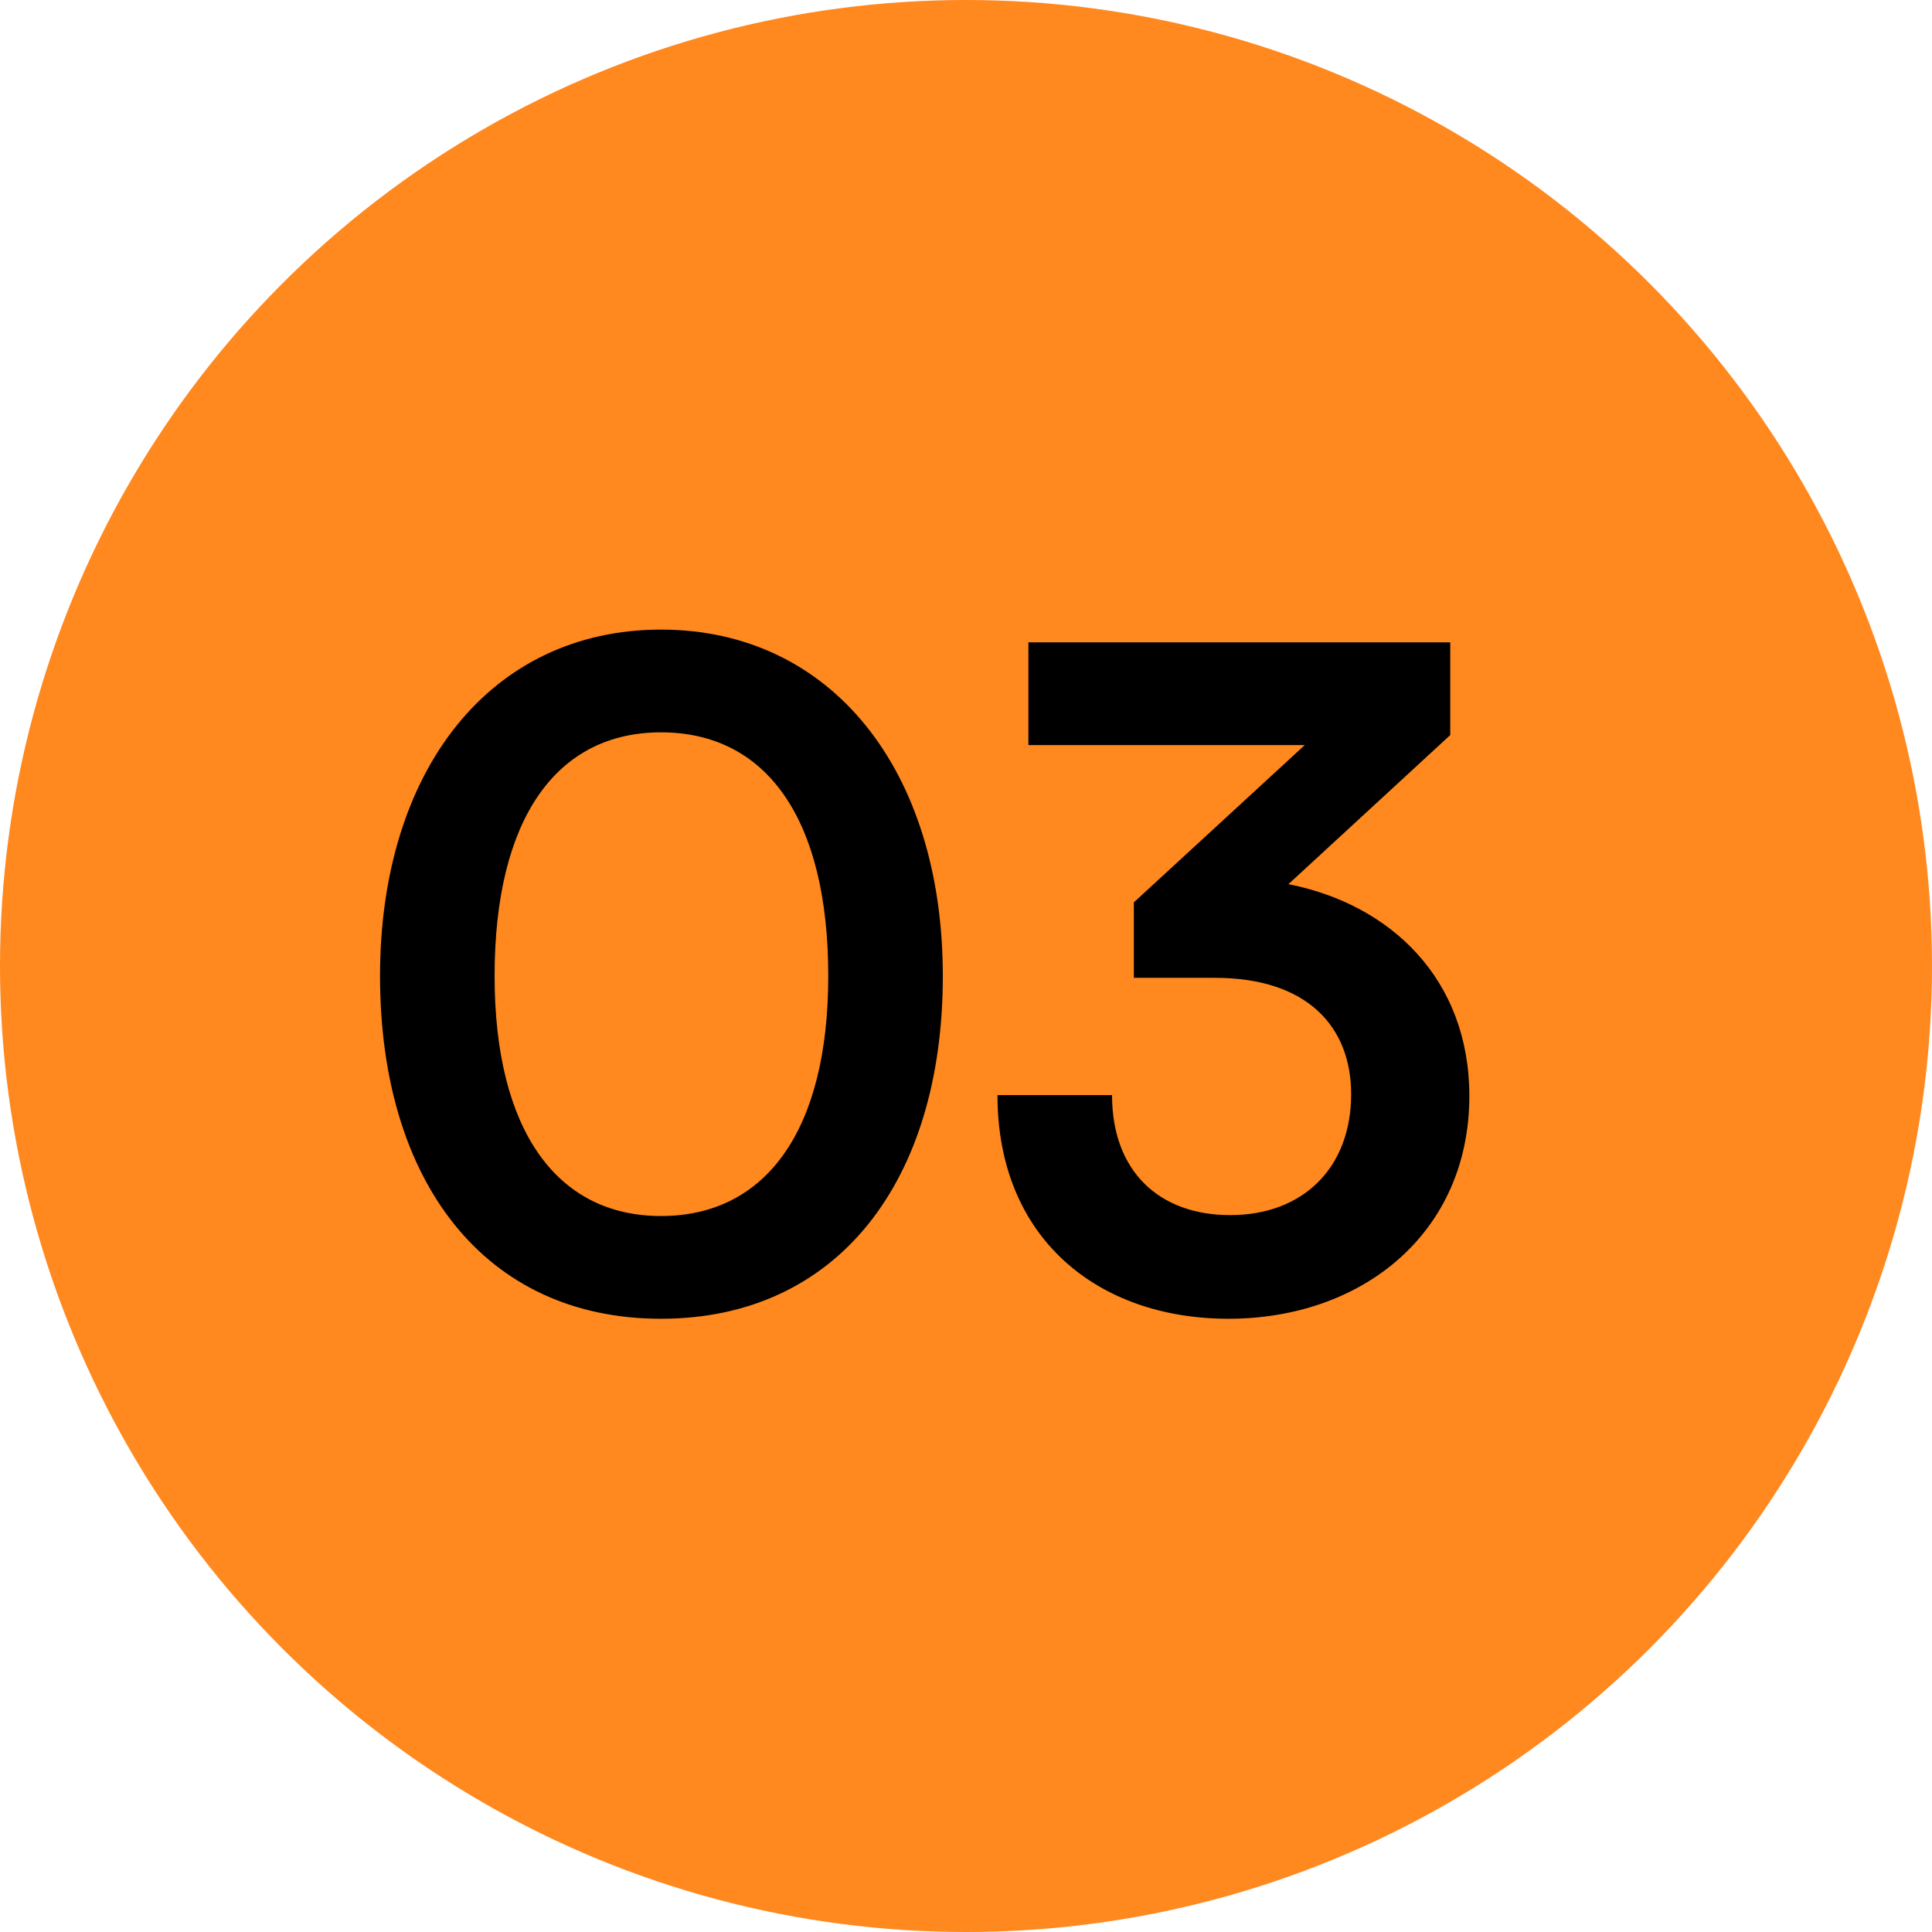 <svg xmlns="http://www.w3.org/2000/svg" width="34" height="34" viewBox="0 0 34 34" fill="none"><circle cx="17" cy="17" r="17" fill="#FF881F"></circle><path d="M6.688 17.176C6.688 13.544 8.64 11.08 11.632 11.08C14.624 11.08 16.592 13.544 16.592 17.176C16.592 20.792 14.736 23.208 11.632 23.208C8.528 23.208 6.688 20.792 6.688 17.176ZM8.704 17.176C8.704 19.88 9.792 21.4 11.632 21.4C13.488 21.4 14.576 19.88 14.576 17.176C14.576 14.408 13.488 12.888 11.632 12.888C9.792 12.888 8.704 14.408 8.704 17.176ZM21.378 17.208H19.954V15.88L22.962 13.112H18.098V11.304H25.522V12.936L22.674 15.56C24.466 15.912 25.858 17.224 25.858 19.288C25.858 21.688 23.986 23.208 21.618 23.208C19.33 23.208 17.554 21.8 17.554 19.272H19.57C19.57 20.616 20.402 21.384 21.65 21.384C22.93 21.384 23.778 20.552 23.778 19.256C23.778 18.072 23.01 17.208 21.378 17.208Z" fill="black"></path></svg>
